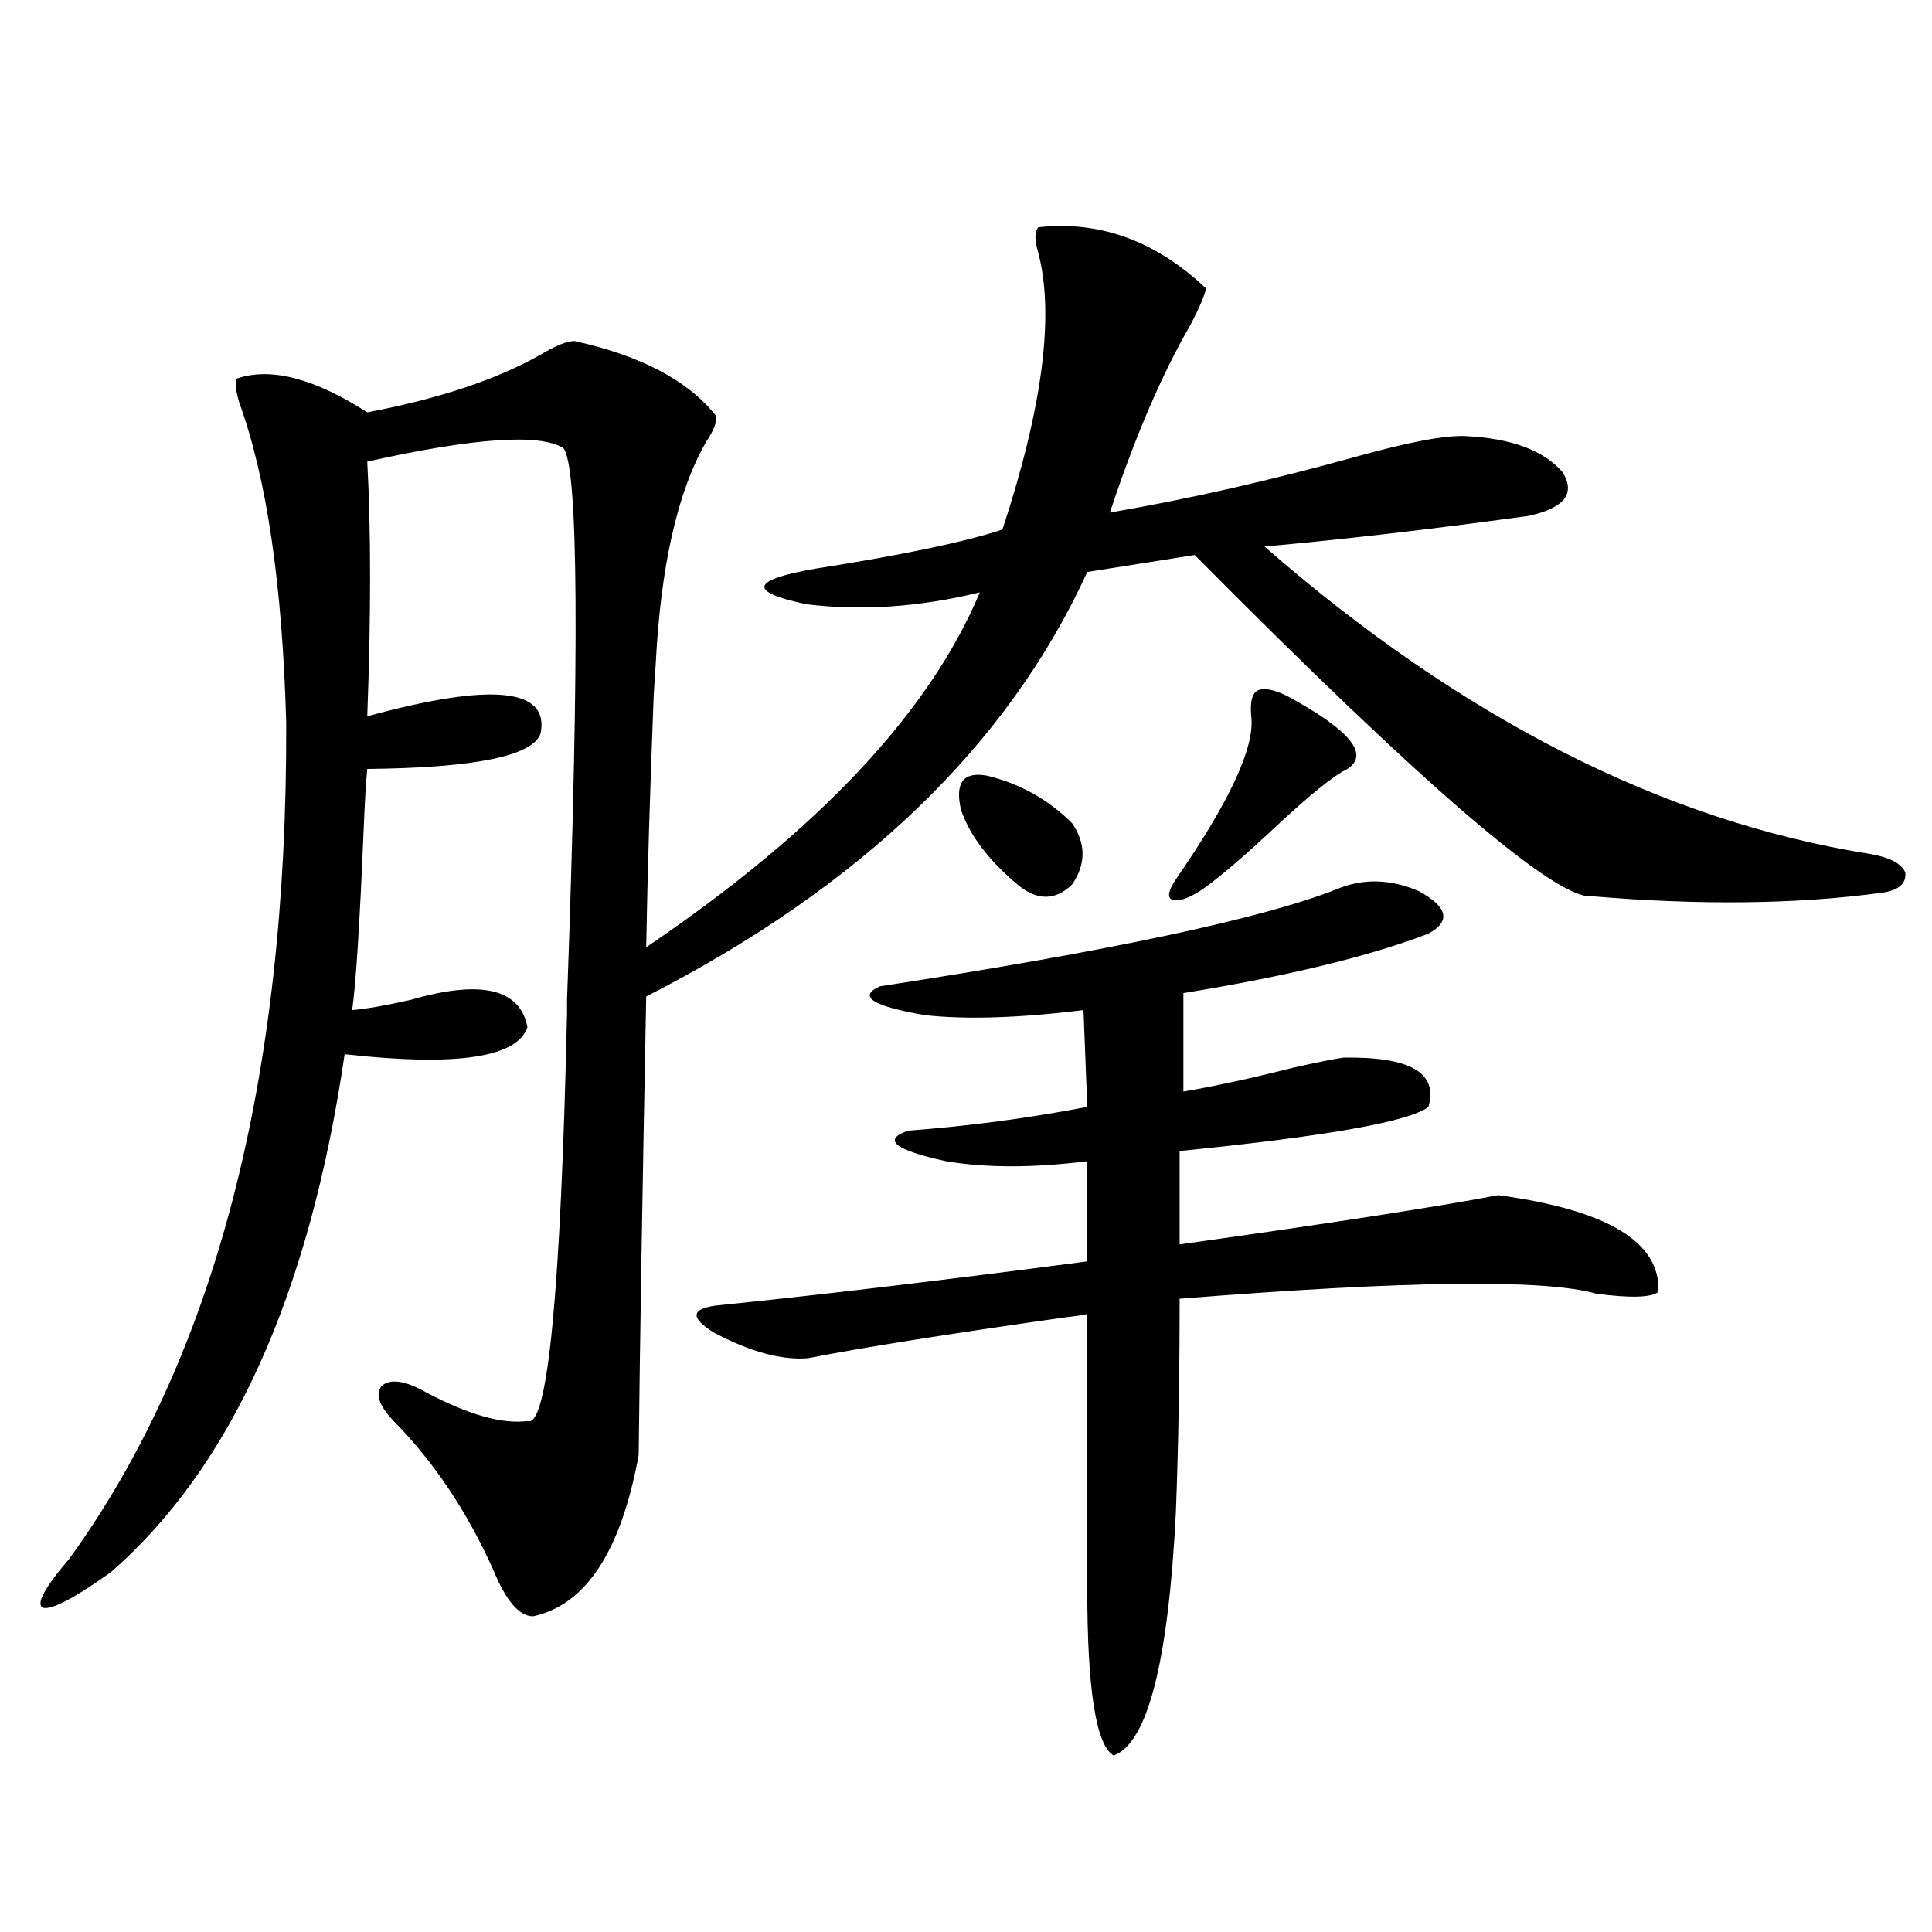 <?xml version="1.0" encoding="utf-8"?>
<!-- Generator: Adobe Illustrator 16.0.0, SVG Export Plug-In . SVG Version: 6.00 Build 0)  -->
<!DOCTYPE svg PUBLIC "-//W3C//DTD SVG 1.1//EN" "http://www.w3.org/Graphics/SVG/1.1/DTD/svg11.dtd">
<svg version="1.1" id="图层_1" xmlns="http://www.w3.org/2000/svg" xmlns:xlink="http://www.w3.org/1999/xlink" x="0px" y="0px"
	 width="1000px" height="1000px" viewBox="0 0 1000 1000" enable-background="new 0 0 1000 1000" xml:space="preserve">
<path d="M330.577,753.086c-9.115,49.81-27.316,77.632-54.633,83.496c-7.164,0-13.993-7.91-20.487-23.73
	c-13.658-30.46-30.898-56.25-51.706-77.344c-7.805-8.198-9.756-14.351-5.854-18.457c4.543-3.516,12.027-2.335,22.438,3.516
	c22.104,11.728,39.664,16.699,52.682,14.941c10.396,4.106,17.226-66.206,20.487-210.938v-7.031
	c6.494-181.632,5.854-276.855-1.951-285.645c-12.362-7.608-46.188-5.273-101.461,7.031c1.951,35.747,1.951,79.692,0,131.836
	c64.389-17.578,94.297-14.64,89.754,8.789c-3.902,11.728-33.825,17.88-89.754,18.457c-0.655,6.454-1.311,17.578-1.951,33.398
	c-1.951,46.884-3.902,77.344-5.854,91.406c7.149-0.577,17.226-2.335,30.243-5.273c36.417-10.547,56.584-5.851,60.486,14.063
	c-5.213,15.82-36.752,20.517-94.632,14.063C160.17,669.892,119.851,759.238,57.413,813.73
	c-18.871,13.472-30.578,19.624-35.121,18.457c-3.902-1.758,0.641-10.259,13.658-25.488
	c75.44-104.288,112.833-248.429,112.192-432.422c-1.951-71.479-10.091-126.851-24.39-166.113
	c-1.951-7.031-2.286-11.124-0.976-12.305c17.561-5.851,39.999,0,67.315,17.578c37.072-7.031,66.98-16.987,89.754-29.883
	c7.805-4.683,13.658-7.031,17.561-7.031c34.466,7.622,58.855,20.517,73.169,38.672c0.641,2.938-0.976,7.333-4.878,13.184
	c-14.969,25.79-23.749,64.462-26.341,116.016c0,0.591-0.335,5.575-0.976,14.941c-1.951,49.81-3.262,93.466-3.902,130.957
	c89.099-60.343,146.658-121.577,172.679-183.691c-31.219,7.622-61.142,9.668-89.754,6.152c-30.578-6.44-28.947-12.593,4.878-18.457
	c44.877-7.031,77.071-13.761,96.583-20.215c20.808-63.281,26.981-111.03,18.536-143.262c-1.951-6.44-1.951-10.835,0-13.184
	c31.859-3.516,60.807,7.031,86.827,31.641c-0.655,3.516-3.262,9.668-7.805,18.457c-14.969,25.79-28.947,58.31-41.95,97.559
	c40.975-7.031,83.565-16.699,127.802-29.004c27.316-7.608,46.173-11.124,56.584-10.547c23.414,1.181,39.999,7.333,49.755,18.457
	c7.149,11.138,1.296,18.759-17.561,22.852c-51.386,7.031-96.918,12.305-136.582,15.82
	c102.102,89.071,206.489,142.095,313.163,159.082c10.396,1.758,16.585,4.985,18.536,9.668c0.641,5.864-3.582,9.38-12.683,10.547
	c-43.581,5.864-93.336,6.454-149.265,1.758c-18.216,2.349-86.827-56.538-205.849-176.66l-55.608,8.789
	c-40.975,89.648-117.07,162.899-228.287,219.727C332.528,615.399,331.218,694.501,330.577,753.086z M691.544,460.41
	c13.658-5.851,27.957-5.562,42.926,0.879c14.954,8.212,16.585,15.532,4.878,21.973c-30.578,11.728-72.849,21.973-126.826,30.762V565
	c16.905-2.925,35.762-7.031,56.584-12.305c13.003-2.925,21.783-4.683,26.341-5.273c34.466-0.577,49.1,7.91,43.901,25.488
	c-9.756,7.622-52.682,15.243-128.777,22.852v48.34c79.343-11.124,134.296-19.624,164.874-25.488
	c56.584,7.622,84.221,24.321,82.925,50.098c-3.902,2.938-14.634,3.228-32.194,0.879c-26.676-7.608-98.534-6.729-215.604,2.637
	c0,39.853-0.655,76.767-1.951,110.742c-3.902,77.344-14.634,119.229-32.194,125.684c-9.115-5.273-13.658-33.989-13.658-86.133
	V680.137c-2.606,0.591-6.509,1.181-11.707,1.758c-61.797,8.789-106.019,15.82-132.68,21.094
	c-13.658,1.181-29.923-3.214-48.779-13.184c-12.362-7.608-12.042-12.305,0.976-14.063c52.026-5.273,116.095-12.882,192.19-22.852
	v-51.855c-27.972,3.516-52.361,3.516-73.169,0c-26.676-5.851-33.17-11.124-19.512-15.82c31.219-2.335,62.103-6.44,92.681-12.305
	l-1.951-50.098c-33.17,4.106-60.486,4.985-81.949,2.637c-27.316-4.683-35.121-9.668-23.414-14.941
	C573.818,492.353,652.521,475.653,691.544,460.41z M511.061,401.523c16.905,4.106,31.539,12.305,43.901,24.609
	c7.149,10.547,7.149,21.094,0,31.641c-8.46,8.212-17.561,8.501-27.316,0.879c-15.609-12.882-25.7-26.065-30.243-39.551
	C494.141,405.039,498.698,399.188,511.061,401.523z M666.179,360.215c32.515,17.578,42.926,30.185,31.219,37.793
	c-7.164,3.516-19.512,13.485-37.072,29.883c-16.265,15.243-28.947,26.079-38.048,32.52c-7.164,4.696-12.362,6.454-15.609,5.273
	c-2.606-1.167-1.951-4.683,1.951-10.547c27.957-40.43,40.975-68.555,39.023-84.375c-0.655-7.031,0.32-11.426,2.927-13.184
	C653.816,355.82,659.015,356.699,666.179,360.215z"/>
</svg>
